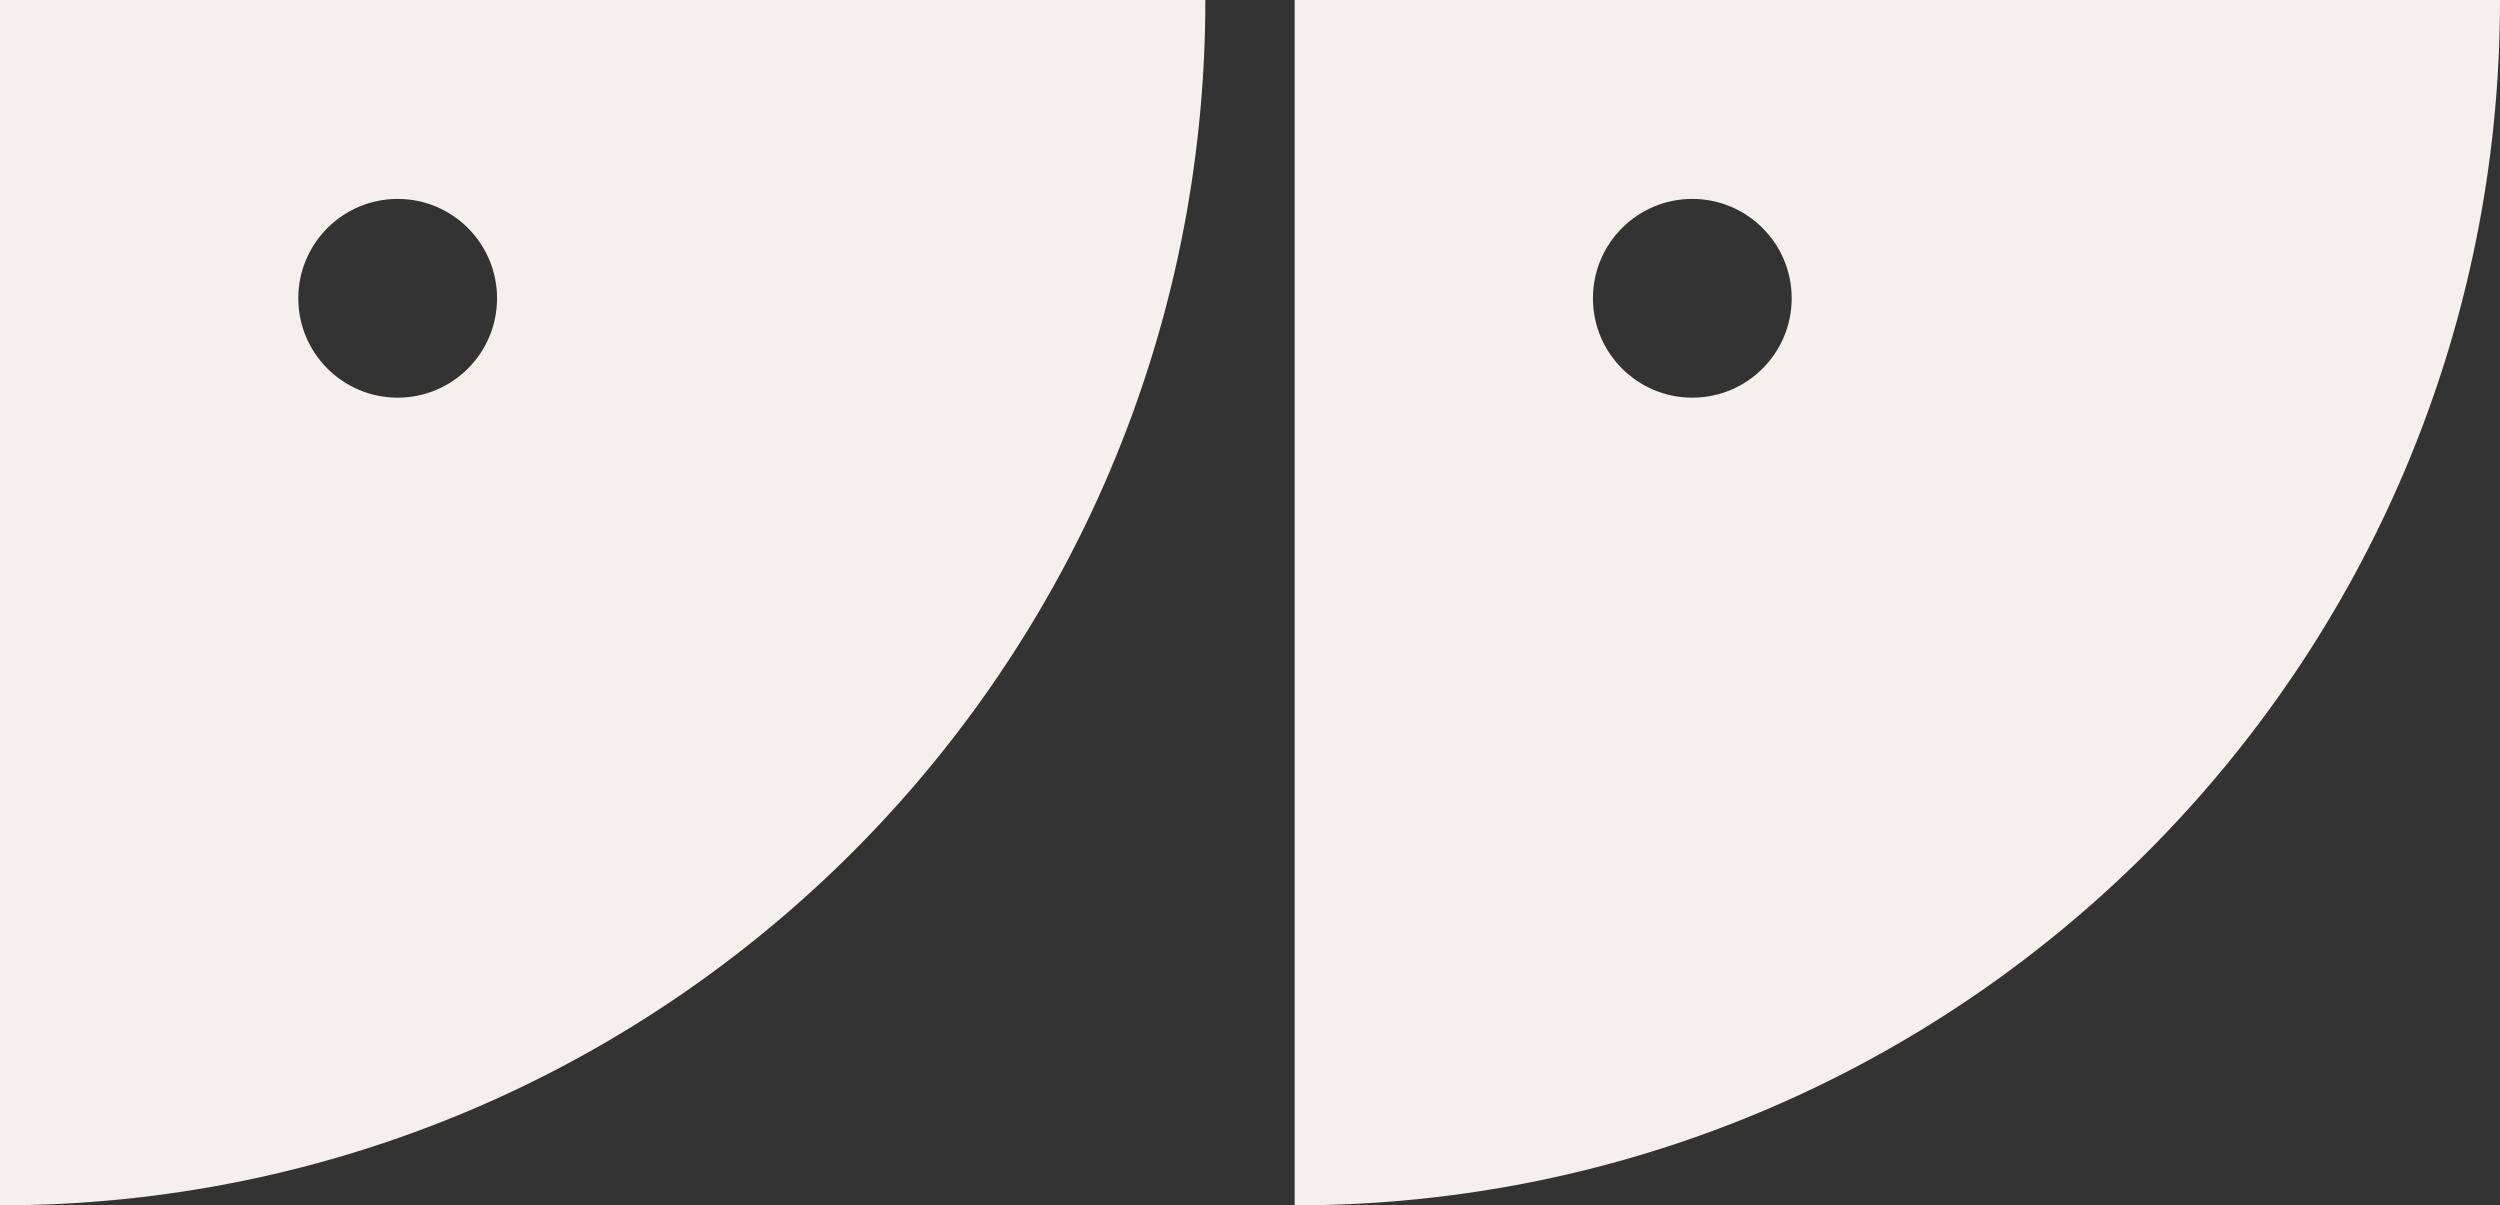 <?xml version="1.0" encoding="UTF-8"?> <svg xmlns="http://www.w3.org/2000/svg" width="280" height="135" viewBox="0 0 280 135" fill="none"><rect x="0" y="0" width="280" height="135" fill="#333333" stroke="none"/><path d="M0 0L0 135C37.275 135 71.02 119.892 95.465 95.466C119.892 71.039 135 37.294 135 0L0 0ZM44.539 44.539C38.395 44.539 33.409 39.553 33.409 33.409C33.409 27.265 38.395 22.279 44.539 22.279C50.683 22.279 55.669 27.265 55.669 33.409C55.669 39.553 50.683 44.539 44.539 44.539Z" fill="#F4F0EC"></path><path d="M145 0L145 135C182.275 135 216.02 119.892 240.465 95.466C264.892 71.039 280 37.294 280 0L145 0ZM189.539 44.539C183.395 44.539 178.409 39.553 178.409 33.409C178.409 27.265 183.395 22.279 189.539 22.279C195.683 22.279 200.669 27.265 200.669 33.409C200.669 39.553 195.683 44.539 189.539 44.539Z" fill="#F4F0EC"></path></svg> 